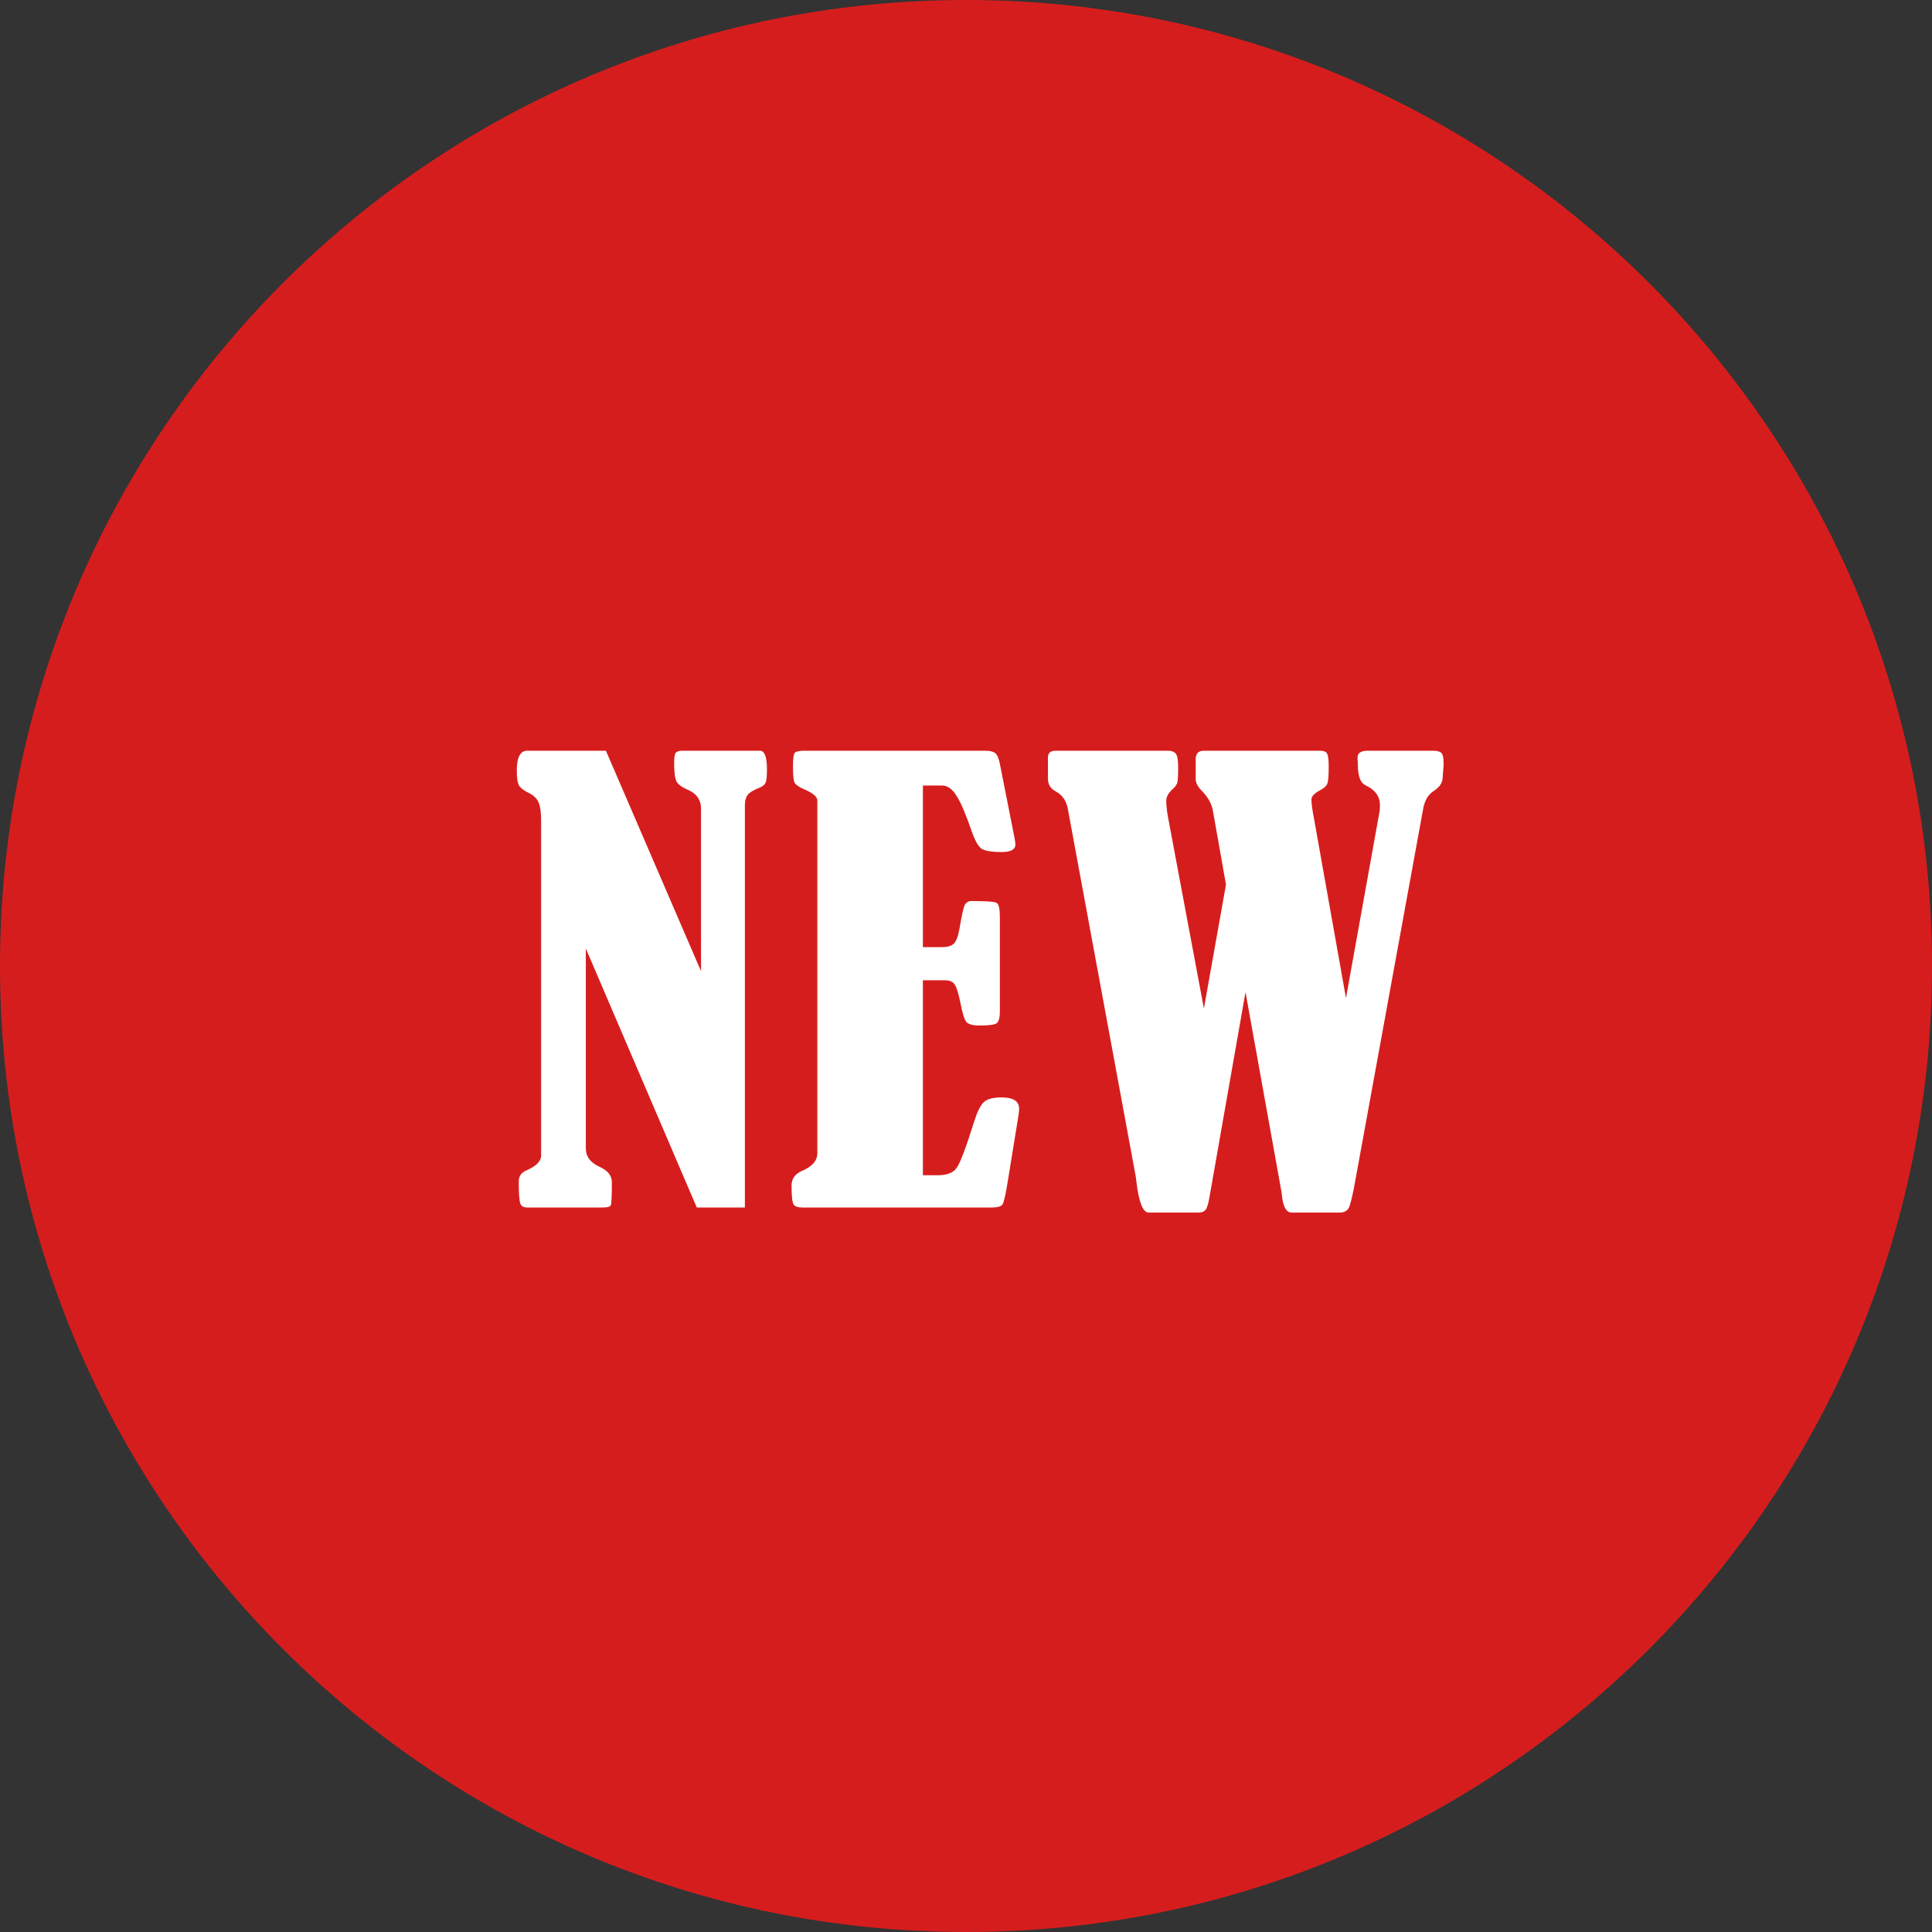 <svg width="80" height="80" viewBox="0 0 80 80" fill="none" xmlns="http://www.w3.org/2000/svg">
<rect x="0" y="0" width="80" height="80" fill="#333333" stroke="none"/>
<path d="M80 40C80 62.091 62.091 80 40 80C17.909 80 0 62.091 0 40C0 17.909 17.909 0 40 0C62.091 0 80 17.909 80 40Z" fill="#D61D1D"/>
<path d="M50.765 36.629L50.226 33.582C50.179 33.293 50.027 33.016 49.769 32.75C49.597 32.578 49.511 32.414 49.511 32.258V31.438C49.511 31.203 49.624 31.086 49.851 31.086H54.656C54.812 31.086 54.91 31.125 54.949 31.203C54.996 31.281 55.019 31.457 55.019 31.73C55.019 32.145 54.996 32.395 54.949 32.48C54.91 32.559 54.812 32.641 54.656 32.727C54.421 32.852 54.304 32.977 54.304 33.102C54.304 33.266 54.335 33.508 54.398 33.828L55.734 41.328L57.128 33.582C57.136 33.504 57.14 33.422 57.14 33.336C57.14 32.977 56.941 32.703 56.542 32.516C56.339 32.422 56.234 32.156 56.226 31.719C56.226 31.602 56.222 31.52 56.214 31.473V31.367C56.214 31.18 56.355 31.086 56.636 31.086H59.331C59.519 31.086 59.64 31.121 59.695 31.191C59.749 31.254 59.777 31.395 59.777 31.613C59.777 31.684 59.773 31.754 59.765 31.824L59.73 32.281C59.699 32.461 59.574 32.621 59.355 32.762C59.136 32.902 58.996 33.141 58.933 33.477L56.109 48.945C55.999 49.555 55.91 49.918 55.839 50.035C55.769 50.152 55.64 50.211 55.453 50.211H53.484C53.273 50.211 53.14 49.988 53.085 49.543C53.078 49.457 53.07 49.391 53.062 49.344L51.574 41.082L50.097 49.484C50.042 49.82 49.984 50.023 49.921 50.094C49.859 50.172 49.757 50.211 49.617 50.211H47.566C47.331 50.211 47.164 49.801 47.062 48.98C47.046 48.832 47.031 48.719 47.015 48.641L44.214 33.477C44.152 33.156 43.988 32.922 43.722 32.773C43.503 32.656 43.394 32.484 43.394 32.258V31.355C43.394 31.176 43.503 31.086 43.722 31.086H48.363C48.519 31.086 48.628 31.129 48.691 31.215C48.753 31.293 48.785 31.48 48.785 31.777C48.785 32.113 48.773 32.324 48.749 32.41C48.726 32.496 48.652 32.594 48.527 32.703C48.371 32.852 48.292 33.004 48.292 33.16C48.292 33.34 48.316 33.562 48.363 33.828L49.851 41.762L50.765 36.629Z" fill="white"/>
<path d="M38.215 32.527V39.219H39.012C39.23 39.219 39.391 39.172 39.492 39.078C39.594 38.984 39.672 38.781 39.727 38.469C39.82 37.914 39.895 37.582 39.949 37.473C40.012 37.363 40.105 37.309 40.23 37.309C40.848 37.309 41.195 37.336 41.273 37.391C41.359 37.438 41.402 37.633 41.402 37.977V41.879C41.402 42.121 41.363 42.281 41.285 42.359C41.207 42.43 40.965 42.465 40.559 42.465C40.293 42.465 40.113 42.418 40.02 42.324C39.934 42.223 39.848 41.945 39.762 41.492C39.676 41.078 39.59 40.824 39.504 40.73C39.426 40.637 39.301 40.59 39.129 40.59H38.215V48.664H38.836C39.219 48.664 39.48 48.559 39.621 48.348C39.77 48.129 40.004 47.508 40.324 46.484C40.457 46.055 40.594 45.773 40.734 45.641C40.875 45.508 41.121 45.441 41.473 45.441C41.957 45.441 42.199 45.598 42.199 45.91C42.199 46.004 42.184 46.141 42.152 46.32L41.719 48.98C41.641 49.465 41.574 49.758 41.52 49.859C41.473 49.953 41.316 50 41.051 50H33.234C33.039 50 32.914 49.957 32.859 49.871C32.805 49.777 32.777 49.516 32.777 49.086C32.777 48.812 32.918 48.613 33.199 48.488C33.629 48.309 33.844 48.062 33.844 47.75V33.137C33.836 32.988 33.66 32.84 33.316 32.691C33.082 32.59 32.941 32.492 32.895 32.398C32.855 32.305 32.836 32.078 32.836 31.719C32.836 31.414 32.859 31.234 32.906 31.18C32.953 31.117 33.09 31.086 33.316 31.086H40.793C40.98 31.086 41.117 31.117 41.203 31.18C41.289 31.242 41.355 31.391 41.402 31.625L42 34.648C42.031 34.805 42.047 34.91 42.047 34.965C42.047 35.176 41.859 35.281 41.484 35.281C41.062 35.281 40.781 35.234 40.641 35.141C40.5 35.039 40.363 34.793 40.23 34.402C39.988 33.699 39.777 33.211 39.598 32.938C39.426 32.664 39.23 32.527 39.012 32.527H38.215Z" fill="white"/>
<path d="M24.258 39.277V47.551C24.258 47.895 24.454 48.152 24.844 48.324C25.172 48.473 25.336 48.684 25.336 48.957C25.336 49.527 25.321 49.844 25.29 49.906C25.266 49.969 25.153 50 24.95 50H21.832C21.676 50 21.579 49.941 21.54 49.824C21.5 49.699 21.481 49.398 21.481 48.922C21.481 48.703 21.586 48.551 21.797 48.465C22.204 48.285 22.407 48.082 22.407 47.855V34.004C22.407 33.668 22.375 33.418 22.313 33.254C22.25 33.082 22.11 32.941 21.891 32.832C21.696 32.738 21.563 32.637 21.493 32.527C21.43 32.418 21.399 32.211 21.399 31.906C21.399 31.359 21.544 31.086 21.832 31.086H25.09L29.028 40.215V33.488C29.028 33.113 28.836 32.848 28.454 32.691C28.227 32.59 28.079 32.477 28.008 32.352C27.946 32.219 27.915 31.965 27.915 31.59C27.915 31.355 27.938 31.215 27.985 31.168C28.032 31.113 28.122 31.086 28.254 31.086H31.489C31.669 31.109 31.758 31.367 31.758 31.859C31.758 32.148 31.739 32.332 31.7 32.41C31.669 32.488 31.59 32.555 31.465 32.609C31.192 32.719 31.02 32.824 30.95 32.926C30.879 33.027 30.844 33.168 30.844 33.348V50H28.852L24.258 39.277Z" fill="white"/>
</svg>
